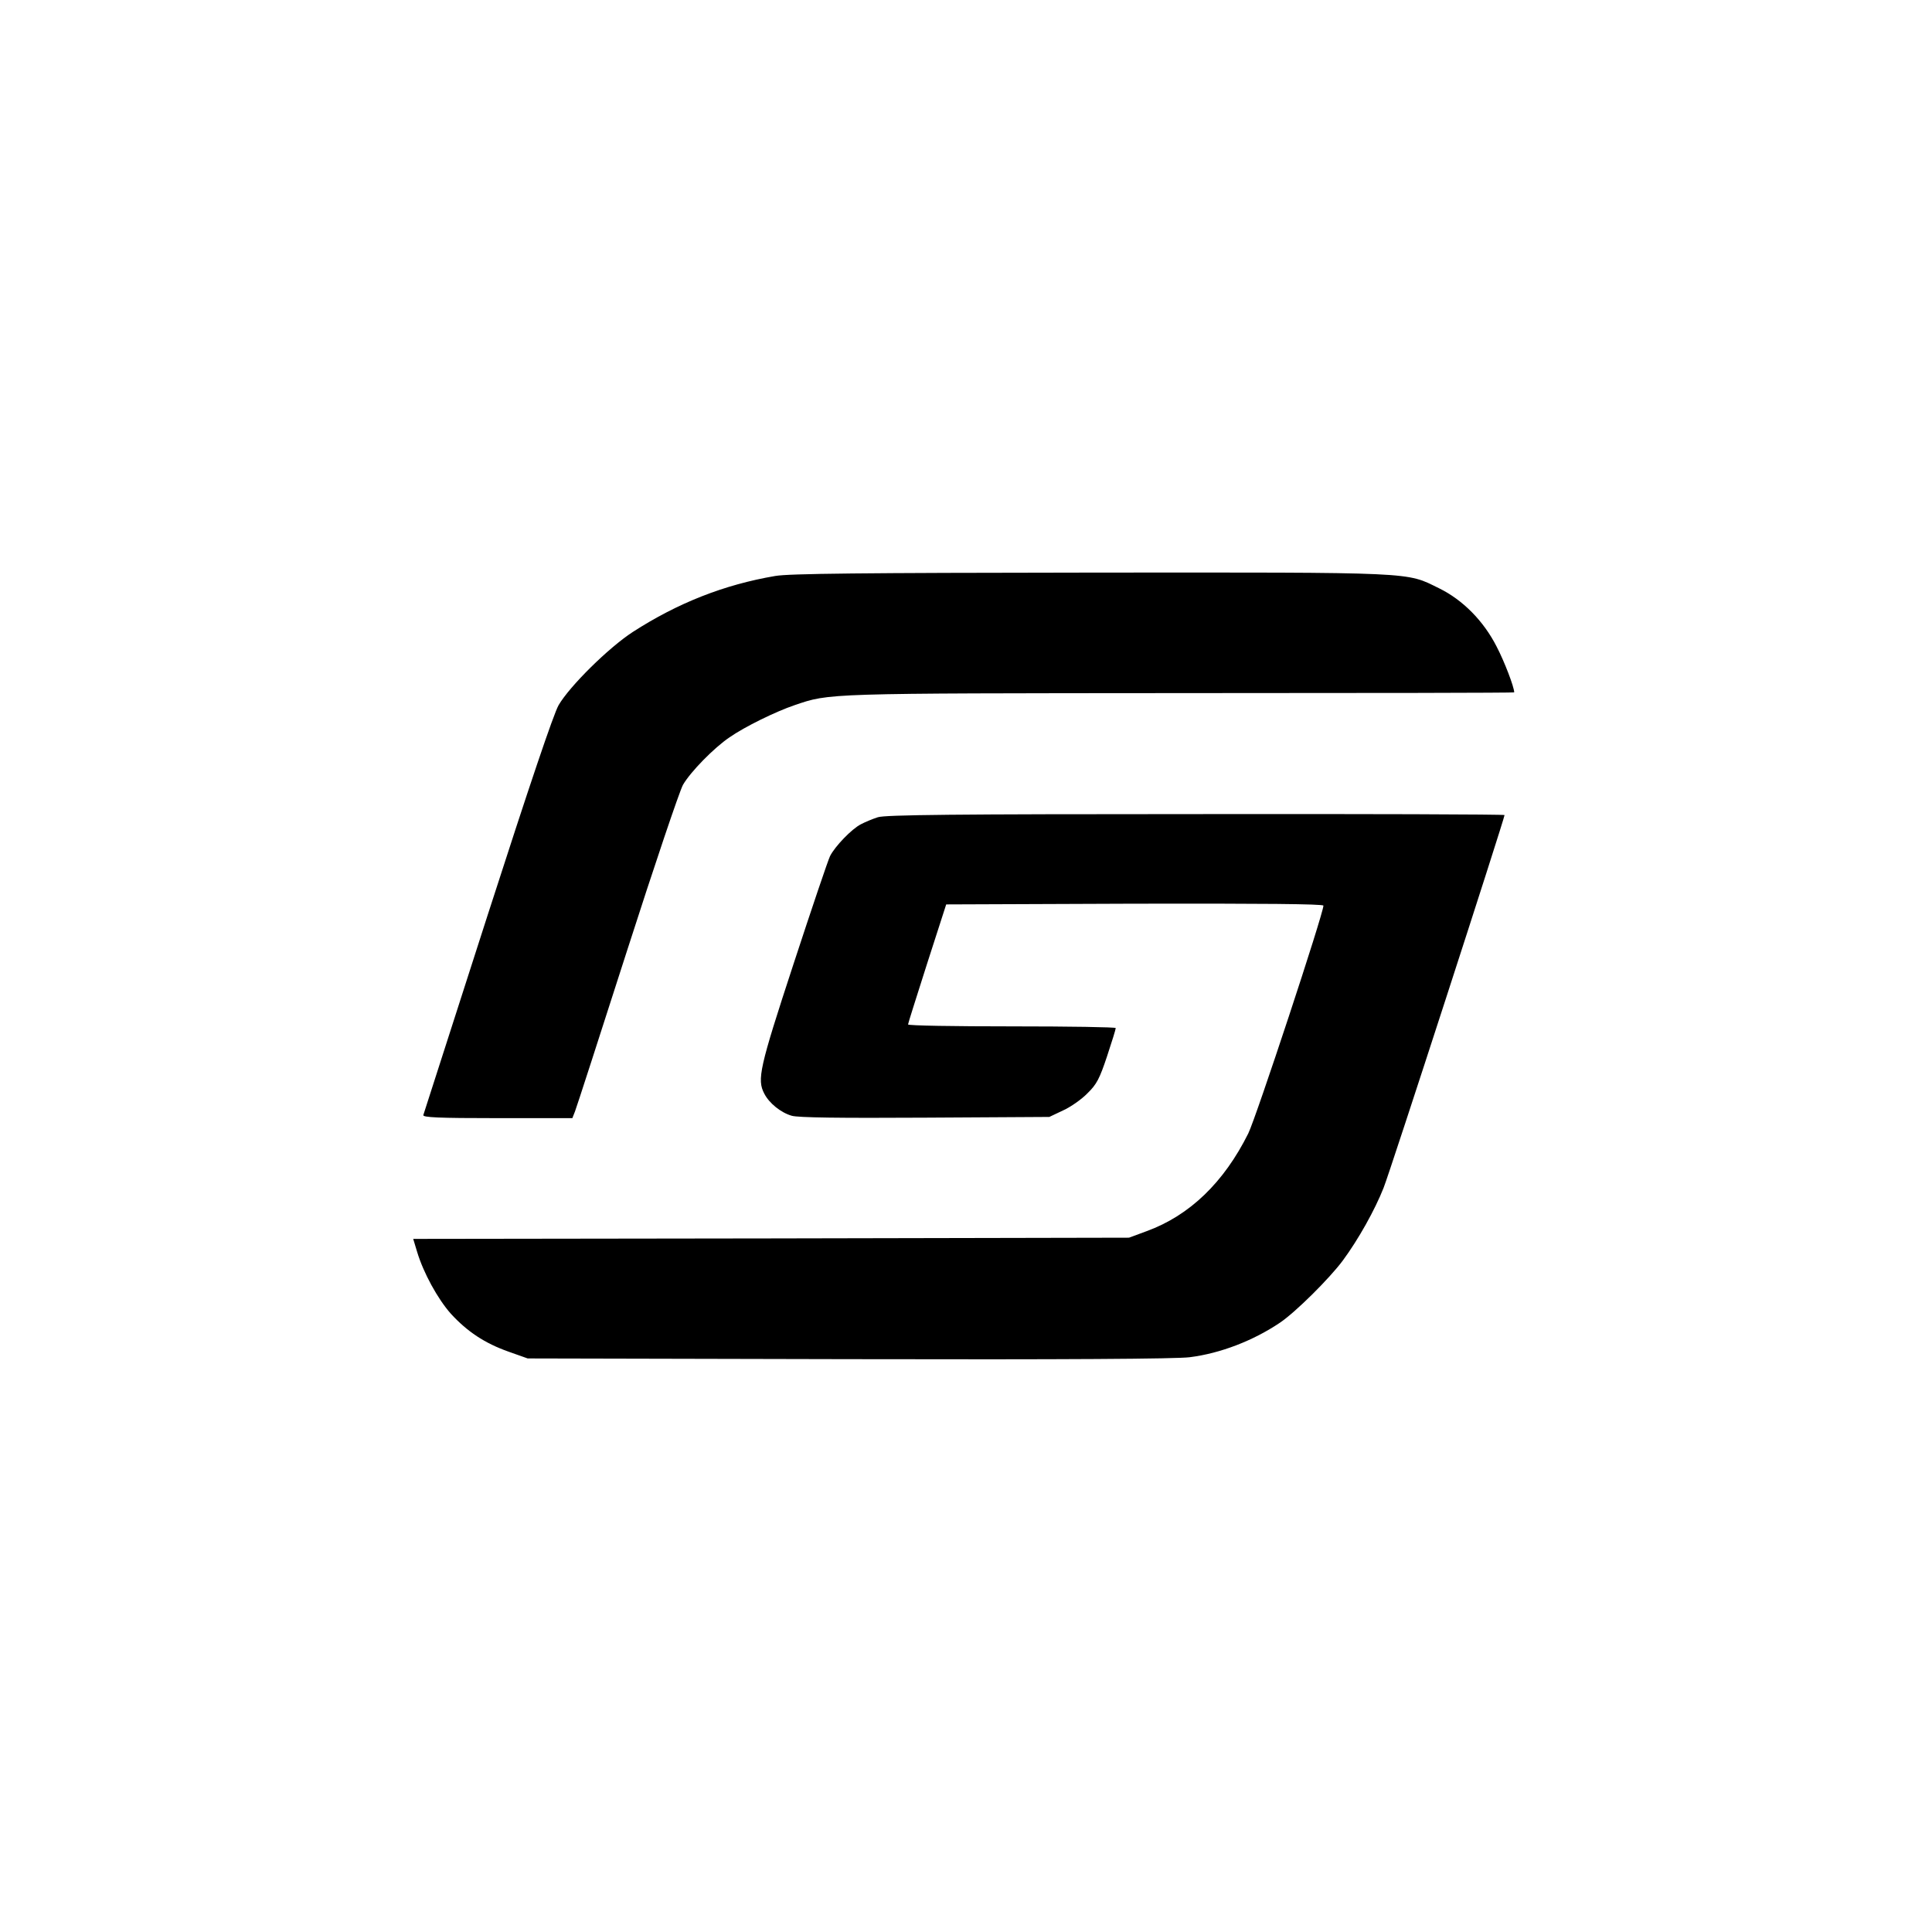 <?xml version="1.0" standalone="no"?>
<!DOCTYPE svg PUBLIC "-//W3C//DTD SVG 20010904//EN"
 "http://www.w3.org/TR/2001/REC-SVG-20010904/DTD/svg10.dtd">
<svg version="1.0" xmlns="http://www.w3.org/2000/svg"
 width="800pt" height="800pt" viewBox="0 0 800 800"
 preserveAspectRatio="xMidYMid meet">
<g transform="translate(0,800) scale(0.1,-0.1)"
fill="#000000" stroke="none">
<path d="M3210 5615 c-212 -36 -404 -112 -590 -232 -100 -65 -261 -224 -307
-303 -21 -37 -119 -327 -294 -870 -144 -448 -264 -821 -266 -827 -4 -10 61
-13 306 -13 l311 0 11 28 c6 15 103 315 216 667 113 352 217 660 231 685 31
54 129 154 193 197 63 44 192 107 269 133 147 50 122 49 1598 50 760 0 1382 1
1382 3 0 22 -41 129 -73 190 -54 106 -140 193 -238 241 -139 68 -80 66 -1444
65 -953 -1 -1247 -4 -1305 -14z"/>
<path d="M3635 4616 c-22 -7 -53 -20 -70 -29 -38 -19 -108 -92 -128 -132 -8
-16 -76 -217 -151 -446 -142 -433 -152 -479 -121 -538 20 -39 68 -78 113 -91
25 -8 202 -10 552 -8 l515 3 57 27 c31 14 77 46 101 71 38 37 50 60 81 153 20
60 36 112 36 117 0 4 -193 7 -430 7 -236 0 -430 3 -430 8 0 4 36 117 79 252
l79 245 781 3 c525 1 781 -1 781 -8 0 -33 -279 -878 -311 -943 -101 -203 -243
-340 -421 -405 l-73 -27 -1482 -3 -1482 -2 16 -53 c26 -87 85 -195 140 -257
68 -74 140 -122 239 -157 l79 -28 1330 -3 c900 -2 1356 1 1411 8 128 16 264
69 374 143 65 44 204 182 260 257 65 88 133 210 169 301 26 64 501 1530 501
1544 0 3 -575 5 -1277 4 -1001 0 -1287 -3 -1318 -13z"/>
</g>
</svg>
